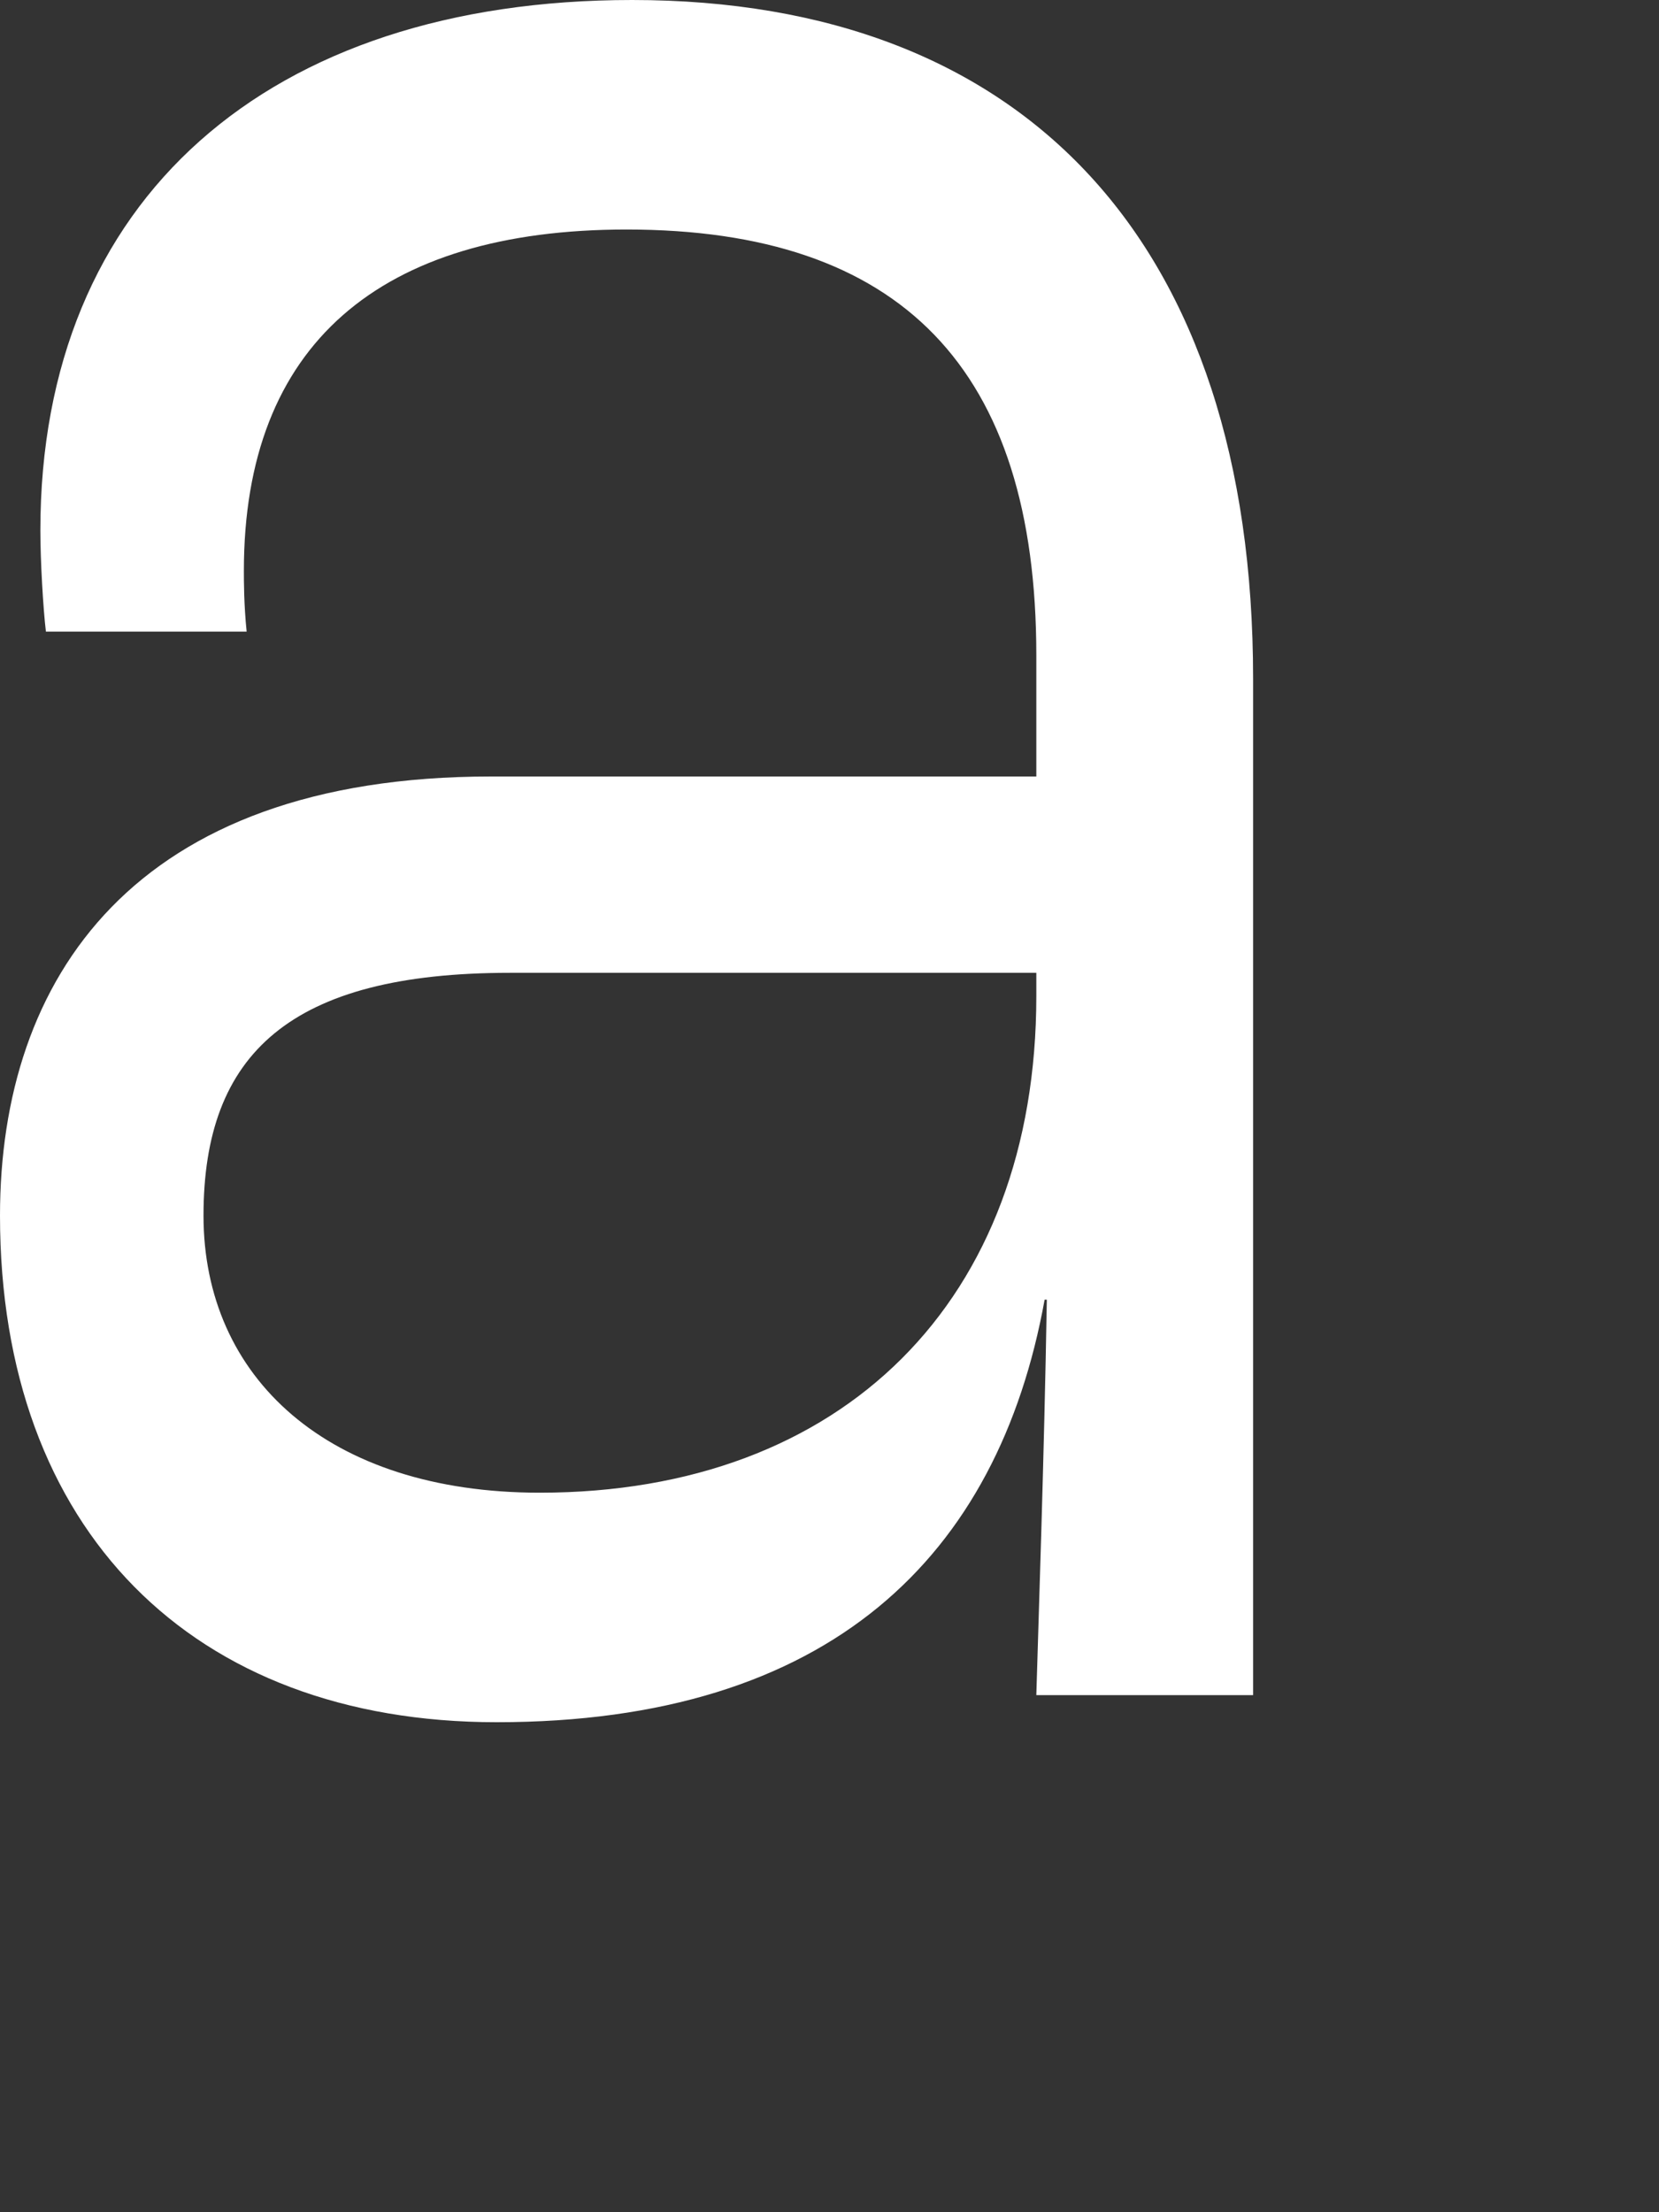 <?xml version="1.0" encoding="utf-8"?>
<svg xmlns="http://www.w3.org/2000/svg" fill="none" height="100%" overflow="visible" preserveAspectRatio="none" style="display: block;" viewBox="0 0 3 4" width="100%">
<rect x="0" y="0" width="3" height="4" fill="#333333" stroke="none"/>
<path d="M0 2.198C0 1.77 0.241 1.404 0.888 1.404H1.874V1.185C1.874 0.666 1.629 0.415 1.133 0.415C0.687 0.415 0.441 0.623 0.441 1.032C0.441 1.05 0.441 1.093 0.446 1.142H0.083C0.078 1.1 0.073 1.014 0.073 0.959C0.073 0.36 0.485 0 1.143 0C1.854 0 2.266 0.439 2.266 1.227V3.065H1.874C1.878 2.925 1.888 2.644 1.893 2.35H1.889C1.805 2.814 1.501 3.114 0.898 3.114C0.348 3.114 0 2.766 0 2.198ZM0.922 1.759C0.525 1.759 0.368 1.905 0.368 2.198C0.368 2.491 0.593 2.699 0.976 2.699C1.525 2.699 1.874 2.351 1.874 1.801V1.759" fill="white" id="Vector"/>
</svg>